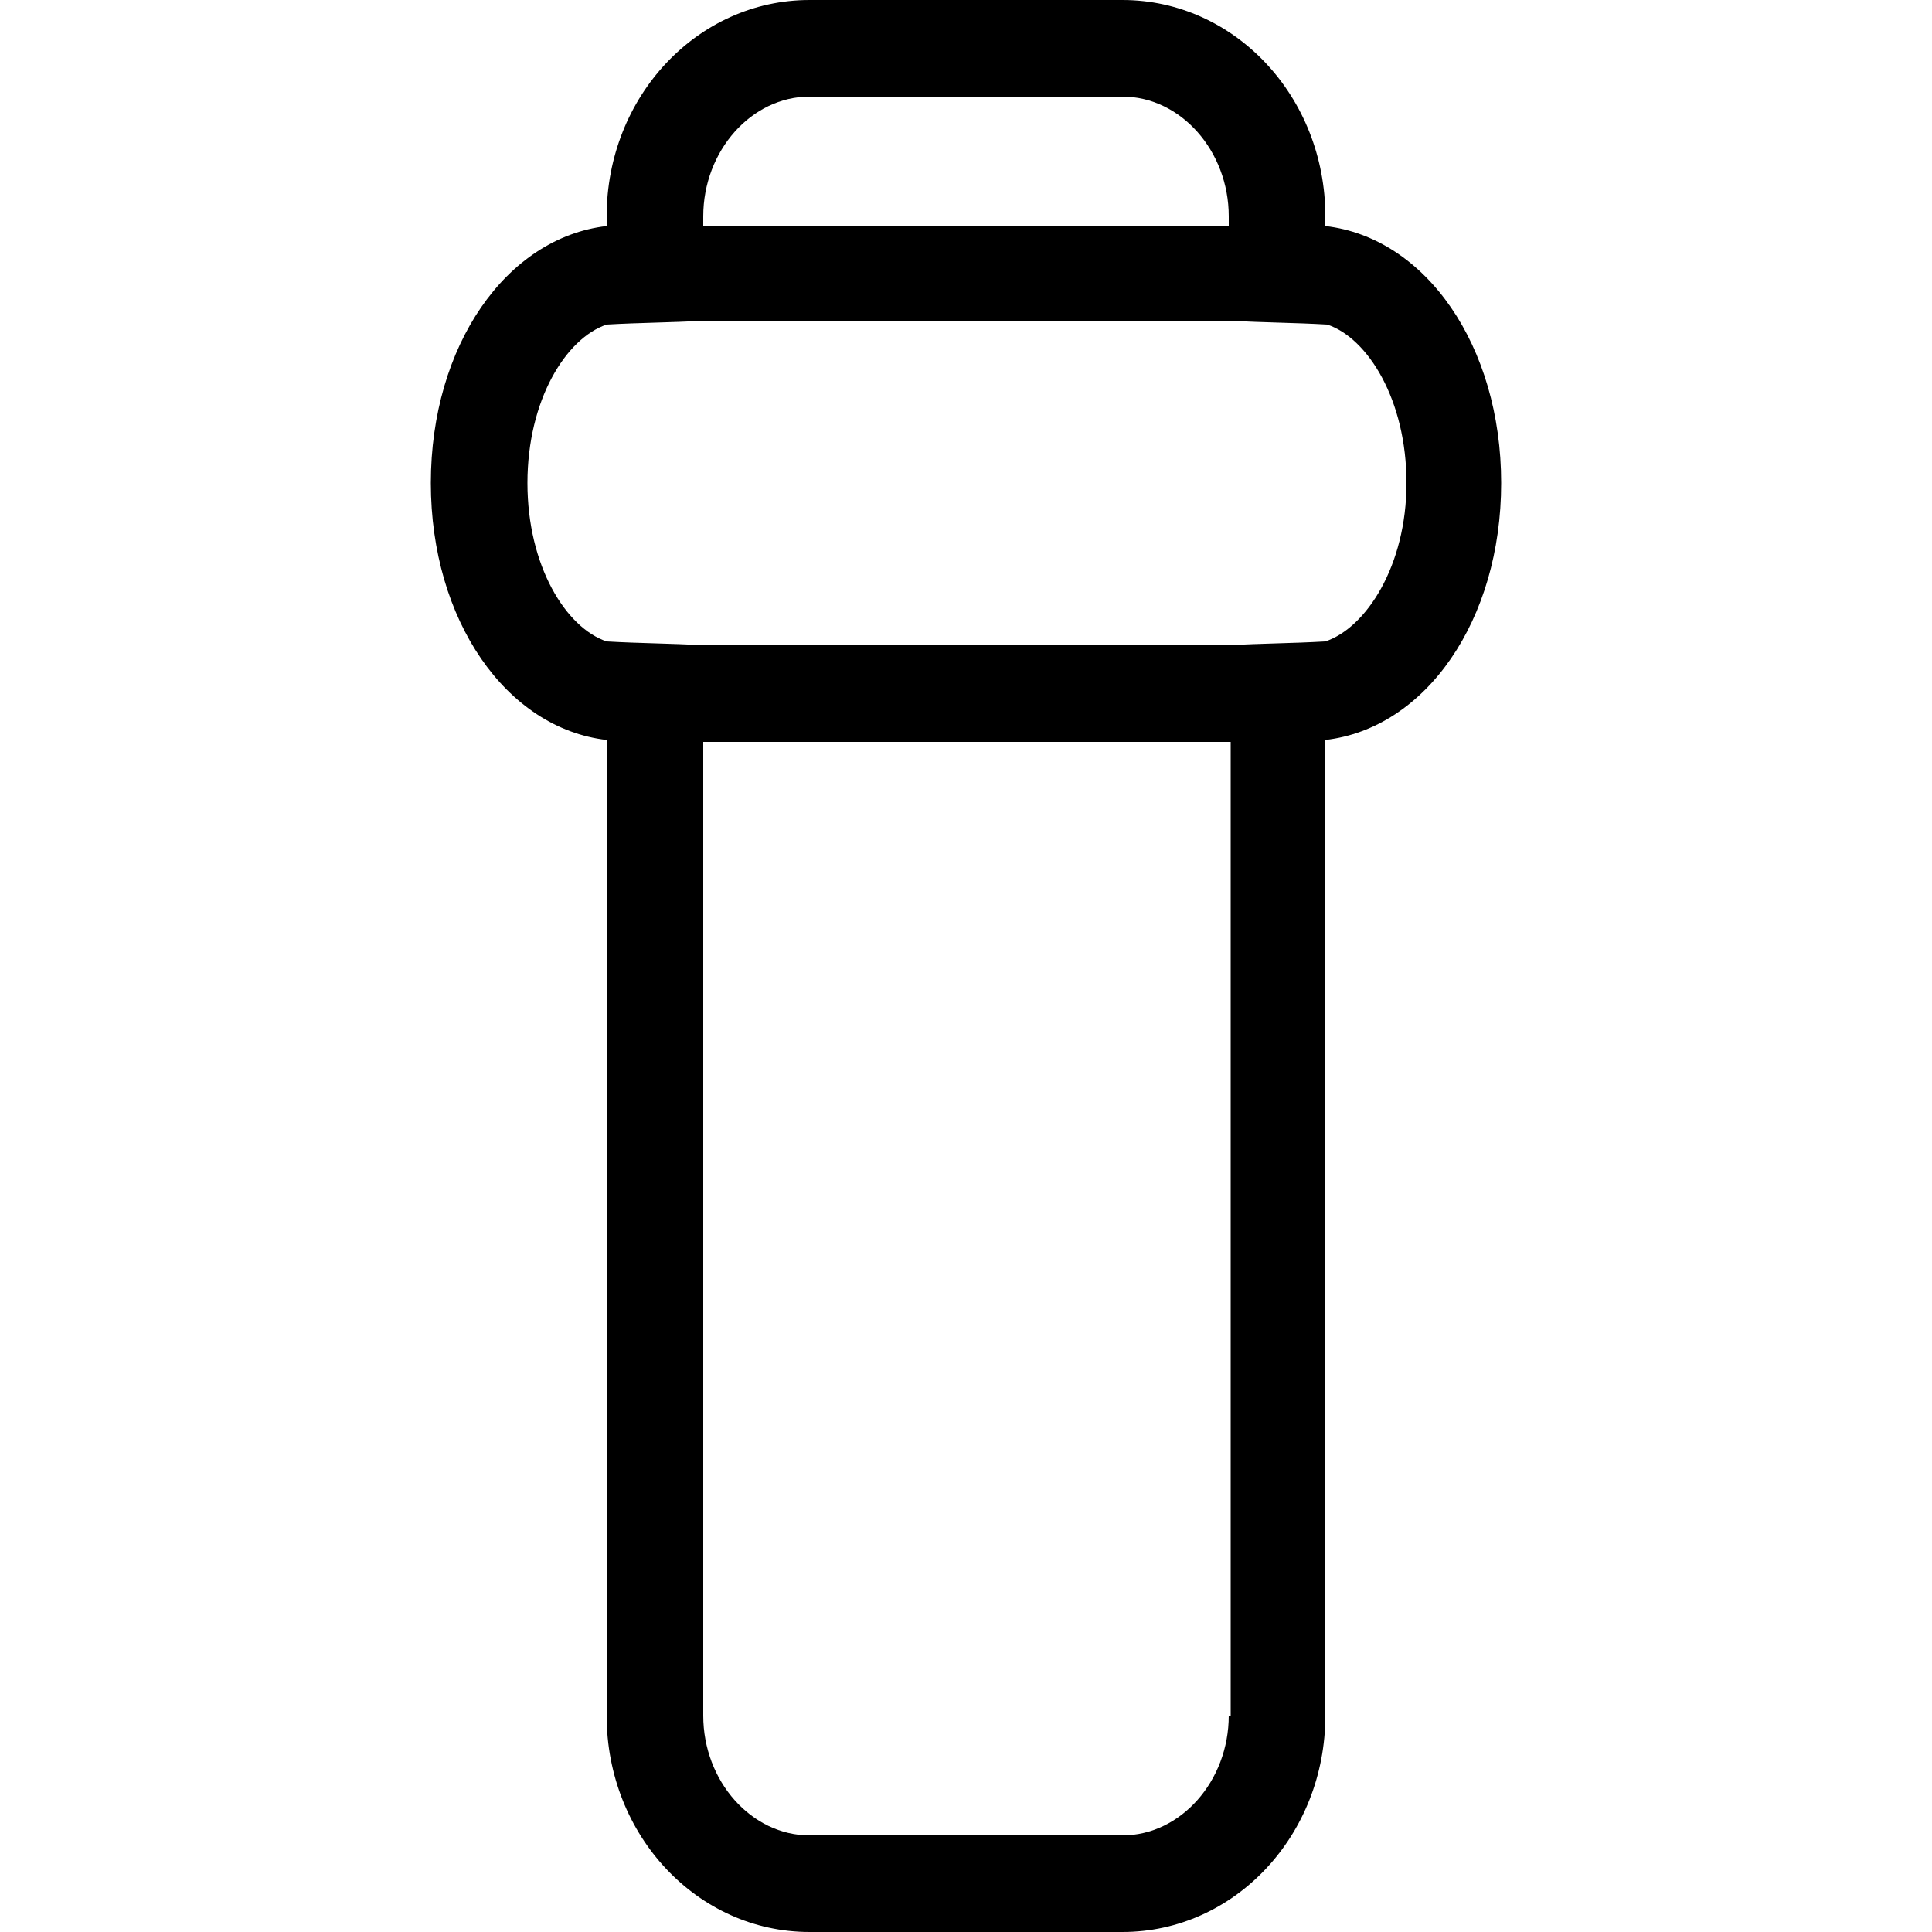 <?xml version="1.0" encoding="utf-8"?>
<!-- Generator: Adobe Illustrator 27.9.0, SVG Export Plug-In . SVG Version: 6.00 Build 0)  -->
<svg version="1.1" id="Layer_1" xmlns="http://www.w3.org/2000/svg" xmlns:xlink="http://www.w3.org/1999/xlink" x="0px" y="0px"
	 viewBox="0 0 100 100" style="enable-background:new 0 0 100 100;" xml:space="preserve">
<path d="M68.6,11.7v-0.5C68.6,5,63.9,0,58.1,0H41.9c-5.8,0-10.5,5-10.5,11.2v0.5c-5.2,0.6-9.1,6.2-9.1,13.3s3.9,12.7,9.1,13.3v50.5
	c0,6.2,4.7,11.2,10.5,11.2h16.2c5.8,0,10.5-5,10.5-11.2V38.3c5.2-0.6,9.1-6.2,9.1-13.3S73.8,12.3,68.6,11.7z M36.4,11.2
	c0-3.4,2.5-6.2,5.5-6.2h16.2c3,0,5.5,2.8,5.5,6.2v0.5H36.4V11.2z M63.6,88.8c0,3.4-2.5,6.2-5.5,6.2H41.9c-3,0-5.5-2.8-5.5-6.2V38.4
	h27.3V88.8z M68.6,33.2c-1.7,0.1-3.3,0.1-5,0.2H36.4c-1.7-0.1-3.3-0.1-5-0.2c-2.1-0.7-4.1-3.9-4.1-8.2s2-7.5,4.1-8.2
	c1.7-0.1,3.3-0.1,5-0.2h27.3c1.7,0.1,3.3,0.1,5,0.2c2.1,0.7,4.1,3.9,4.1,8.2S70.7,32.5,68.6,33.2z"/>
</svg>
